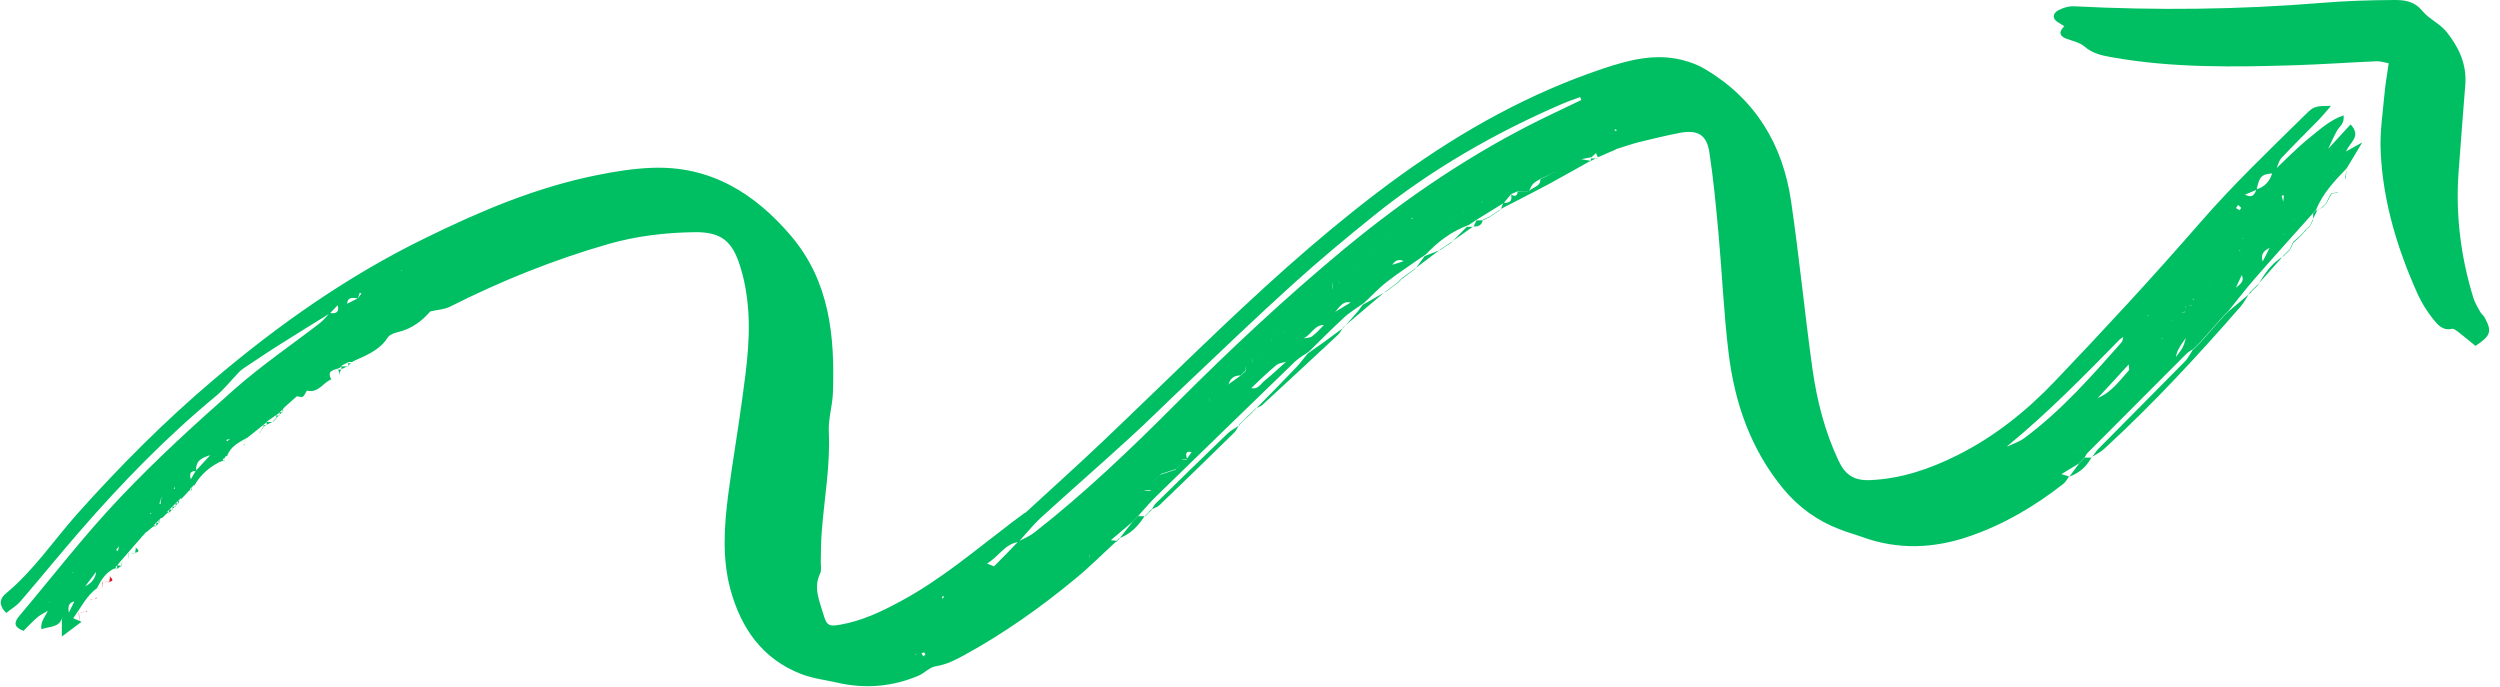 <?xml version="1.0" encoding="UTF-8"?><svg id="Layer_1" xmlns="http://www.w3.org/2000/svg" viewBox="0 0 171 47"><defs><style>.cls-1{fill:#00bf63;}.cls-2{fill:#e31524;}</style></defs><path class="cls-1" d="m155.52,11.69c.82-.77,1.6-1.59,2.49-2.3.68-.54,1.34-1.17,2.29-1.5.08.57-.29.76-.45,1.05-.22.4-.41.83-.6,1.24-.11.11-.21.22-.32.33-.09.03-.19.06-.29.07-.07.07-.15.14-.22.21-.08.06-.17.13-.24.19-.05.09-.11.19-.18.29l-.06.04.03-.06c.06-.09.11-.19.17-.28.08-.06.16-.13.24-.2.07-.06.15-.14.22-.2.11-.02.22-.04.32-.06.11-.11.21-.21.32-.32.5-.55,1-1.09,1.54-1.68.77.83-.05,1.21-.31,1.85.38-.21.66-.37,1.11-.62-.42.69-.74,1.23-1.07,1.78-.83.85-1.64,1.72-2.1,2.85l.04-.03c-.09.09-.18.18-.27.27l.04-.04c-1.34,1.5-2.7,3-4.02,4.52-.62.71-1.2,1.47-1.79,2.2l.04-.04-.27.26.04-.05c-.6.69-1.21,1.36-1.82,2.05l.04-.05c-.08.08-.18.18-.26.26l.04-.04c-.09.08-.18.18-.27.26l.04-.05c-.15.1-.32.19-.44.31-2.26,2.26-4.51,4.53-6.78,6.8-.07.07-.11.19-.17.27l.05-.04-.26.27.04-.04-.26.27.05-.04c-.42.25-.83.51-1.25.76v.41l-.08-.02.06.03c0-.15,0-.3.02-.45.2.06.39.12.58.18l-.02-.02c-.13.17-.22.37-.38.5-1.97,1.55-4.1,2.8-6.46,3.61-2.42.83-4.86.93-7.29.05-.52-.19-1.06-.33-1.58-.54-1.52-.58-2.79-1.5-3.83-2.75-2.25-2.72-3.35-5.92-3.76-9.35-.33-2.72-.44-5.45-.69-8.18-.17-1.84-.34-3.68-.62-5.51-.18-1.18-.79-1.54-1.97-1.33-.96.18-1.93.42-2.88.65-.51.13-1,.31-1.5.46-.09.03-.19.06-.27.09.09-.03.18-.06.28-.08-.43.19-.86.37-1.29.56l.02.03c-.05-.11-.1-.21-.15-.32.07,0,.12.02.19.03-.06,0-.11-.03-.17-.04-.12.11-.23.21-.35.32l.04-.03c-.25.05-.51.09-.76.15l.05.06-.04-.08c.25.05.5.09.75.13l-.04-.03c-.97.54-1.92,1.08-2.89,1.61-1.1.59-2.22,1.15-3.32,1.72l.02.03c.07-.16.13-.32.19-.47.43.03.64-.13.52-.57.26.16.43.12.46-.2.25,0,.49.02.74.03.2-.35.83-.31.81-.87.15-.07.3-.14.44-.21.15-.09.3-.18.44-.27.09,0,.18.02.28.02-.09,0-.19-.02-.27-.03l-.44.26c-.15.06-.29.14-.44.2-.18.12-.39.21-.53.37-.13.14-.18.35-.27.52-.25-.02-.5-.03-.75-.04-.16.06-.31.14-.46.2-.17.2-.33.4-.5.6-.6.37-1.21.75-1.81,1.12l.05-.04c-.24.16-.47.32-.71.48l.05-.04c-1.16.42-2.1,1.14-2.94,2.03l.04-.04c-.9.63-1.82,1.22-2.68,1.89-.57.44-1.06.98-1.59,1.47l.04-.04c-.46.33-.97.63-1.39,1.02-.83.76-1.62,1.57-2.43,2.36l.04-.04c-.32.23-.68.42-.96.69-3.16,3.05-6.31,6.12-9.47,9.19-.42.41-.79.85-1.19,1.29l.05-.04c-.08.09-.18.18-.26.27l.04-.04c-.08.09-.18.18-.26.27l.05-.04c-.53.44-1.06.89-1.59,1.34-.06.07-.14.15-.2.22-.06.09-.11.19-.17.27-.06.1-.13.21-.19.32-.29.06-.57.11-.85.16-.02.13-.04.27-.06.4-.11.04-.22.08-.32.13-.04.11-.07.21-.11.32h-.07l.06.02c.04-.13.07-.25.12-.38.11-.04.21-.07.32-.11.03-.13.06-.26.08-.39.28-.06.56-.12.83-.19.06-.11.12-.21.19-.31.06-.09.11-.19.16-.28.07-.07.14-.15.21-.22.17.02.32.04.49.06l-.02-.02c-.95.86-1.85,1.78-2.84,2.59-2.37,1.96-4.88,3.74-7.58,5.22-.6.33-1.25.67-1.98.78-.42.06-.77.47-1.19.65-1.78.75-3.63.91-5.52.48-.83-.19-1.7-.29-2.48-.59-2.68-1.03-4.14-3.15-4.86-5.8-.57-2.1-.43-4.27-.16-6.41.28-2.17.66-4.32.95-6.49.33-2.38.67-4.78.32-7.2-.09-.66-.23-1.32-.43-1.95-.54-1.77-1.3-2.4-3.14-2.38-1.99.03-3.99.26-5.92.82-3.75,1.08-7.34,2.53-10.81,4.28-.37.19-.83.2-1.34.32-.55.64-1.27,1.2-2.23,1.42-.24.06-.55.17-.67.35-.57.91-1.52,1.25-2.42,1.66l.03.03h-.28l.05-.03c-.16.08-.32.17-.48.24l.03-.03c-.08.08-.17.17-.25.25l.03-.03c-.34.16-.95.13-.57.81l.03-.04c-.58.2-.91.98-1.7.79-.05,0-.15.32-.28.41-.11.06-.3-.02-.45-.03,0,.02.02.03.03.05,0-.02,0-.05.02-.06-.3.26-.58.52-.88.78l.03-.02c-.08.08-.17.17-.25.26l.04-.04c-.08.08-.17.18-.26.26l.04-.04c-.23.16-.47.32-.7.48l.04-.04c-.08.08-.17.17-.26.26l.03-.04c-.41.33-.82.67-1.23.99h-.02c-.55.32-1.15.59-1.37,1.27l-.05-.03c-.08.08-.17.18-.26.26l.04.05c-.83.36-1.51.92-1.97,1.72l-.04-.02c-.08.08-.18.18-.26.26l.02.03c-.2.21-.4.43-.6.64l-.05-.04c-.08.08-.18.18-.26.26l.04-.04c-.08.08-.18.18-.26.26l.04-.04c-.08.08-.18.18-.26.26l.04-.04c-.08.08-.18.18-.26.26l.04.05c-.14.13-.27.26-.41.4l-.04-.04c-.08.08-.18.18-.26.26l.04-.04c-.08.08-.18.18-.26.26l.03.04c-.19.16-.39.32-.58.48h-.03c-.62.71-1.25,1.44-1.87,2.15l.05-.03c-.08.08-.17.18-.26.26l.04.05c-.65.25-.99.78-1.28,1.36h.02c-.74.53-1.11,1.32-1.66,2.09.27.11.43.18.57.24-.44.32-.86.65-1.35,1.01v-1.28l.06.03-.04-.05c-.19.7-.84.59-1.42.8-.08-.56.31-.9.46-1.31.02-.19.04-.37.06-.55l.07.02-.06-.05c0,.2-.03.4-.04.6-.26.16-.54.29-.77.48-.33.28-.63.61-.94.92-.67-.25-.67-.57-.29-1.02,2.29-2.71,4.46-5.54,6.9-8.1,2.48-2.62,5.17-5.07,7.88-7.46,1.82-1.6,3.85-2.98,5.78-4.47.25-.19.44-.45.67-.69.42.06.69-.04.54-.54.21-.03.43-.06.63-.08.25-.13.5-.25.75-.38.08-.11.17-.22.25-.33-.04-.02-.07-.04-.11-.06-.05.13-.08.26-.14.39-.34-.05-.7-.12-.73.39-.21.02-.43.05-.64.07-.18.19-.35.37-.53.56-1.15.71-2.3,1.42-3.44,2.14-.83.52-1.63,1.07-2.45,1.61-.11.07-.22.17-.32.26-.53.55-1.01,1.17-1.59,1.65-3.4,2.81-6.46,5.96-9.35,9.29-1.36,1.57-2.67,3.18-4.02,4.75-.27.32-.65.53-.98.8-.55-.57-.42-1.02,0-1.35,1.87-1.55,3.22-3.57,4.81-5.37,2.94-3.3,6.05-6.42,9.42-9.27,4.44-3.76,9.18-7.09,14.43-9.65,3.76-1.85,7.61-3.48,11.75-4.31,1.23-.25,2.48-.45,3.74-.5,3.99-.16,7.04,1.72,9.53,4.65,2.66,3.12,3.01,6.9,2.87,10.77-.04.88-.32,1.76-.28,2.63.11,2.3-.31,4.54-.48,6.81-.06.7-.06,1.41-.07,2.11,0,.26.06.56-.04.77-.48.98-.05,1.87.21,2.77.24.82.39.88,1.21.73,1.44-.26,2.74-.87,4.02-1.56,2.79-1.49,5.19-3.54,7.69-5.44.3-.22.59-.44.89-.66l-.04.08.05-.06c1.74-1.6,3.5-3.18,5.22-4.81,2.76-2.62,5.49-5.3,8.26-7.93,3.88-3.67,7.85-7.22,12.19-10.35,4.29-3.09,8.88-5.64,13.91-7.32,1.72-.57,3.5-1.03,5.34-.57.53.13,1.07.33,1.53.6,3.47,2.04,5.36,5.16,5.93,9.07.56,3.81.93,7.65,1.46,11.46.31,2.17.84,4.28,1.79,6.29.45.97,1.08,1.37,2.16,1.32,2.12-.09,4.07-.76,5.94-1.69,2.55-1.27,4.76-3.04,6.7-5.08,3.38-3.54,6.7-7.13,9.91-10.82,2.29-2.64,4.8-5.03,7.29-7.48.51-.51.66-.52,1.68-.53-.33.39-.58.69-.84.96-.85.87-1.72,1.72-2.55,2.61-.19.21-.26.56-.38.83-.07.07-.15.15-.22.22-.77.06-.9.2-1.1,1.12-.28.12-.55.23-.82.35.02,0,.03.03.05.05,0-.03-.02-.06-.03-.08.42.26.66.09.78-.34.57-.17.93-.56,1.09-1.12.07-.07.15-.15.22-.23l-.07.03ZM6.89,38.81c.1-.03.21-.06.32-.08.06-.11.11-.21.17-.32l.06-.05-.03.06c-.06.11-.12.21-.19.32-.1.04-.2.06-.3.1-.1.07-.2.15-.31.23-.28.37-.56.73-.83,1.1-.21.32-.42.64-.63.96-.45.05-.52.36-.44.77.14-.27.27-.54.4-.81.21-.32.43-.64.64-.95.47-.21.8-.55.83-1.09.1-.08.2-.16.31-.24h0Zm2.29-2.38l.28-.19-.03-.06s.04.05.03.05c-.08.07-.17.15-.26.22-.11.08-.21.16-.32.24-.13.14-.27.27-.4.41-.09.06-.19.14-.29.2-.08.1-.17.21-.25.32.05.02.08.04.13.06.03-.13.06-.27.09-.4.09-.07.19-.14.29-.21.14-.14.27-.27.41-.41.11-.07.21-.15.32-.22Zm68.46-1.97l.22-.36c.09-.05.19-.09.29-.14l.12-.38h.42v-.44c.12-.12.23-.23.36-.35.1-.11.21-.21.32-.32.34-.11.69-.23,1.03-.34.1-.1.2-.2.31-.31.02-.11.05-.23.06-.34.13-.02.25-.03.38-.05.12-.16.23-.32.34-.49.09-.06.19-.14.29-.2.04-.11.07-.22.11-.33.08-.06.18-.11.26-.17.06-.08.13-.17.2-.26.08-.07.17-.13.26-.19.06-.08.13-.17.19-.25.06-.07.14-.16.2-.23.06-.08.13-.16.2-.24.07-.07.15-.15.22-.22.07-.07.15-.15.22-.22.07-.07.15-.15.22-.22.07-.07.15-.15.22-.22.06-.08.13-.17.19-.25.08-.06.17-.13.24-.2.06-.09.11-.19.17-.29.09-.06.18-.12.27-.19.06-.08.13-.17.19-.25.07-.07.15-.15.22-.22.06-.08.12-.18.19-.26.49.16.69-.29.97-.51.5-.4.96-.84,1.44-1.27.06-.09.13-.18.2-.27.06-.09.1-.19.16-.29.07-.07.16-.14.23-.21.05-.1.1-.2.15-.31.08-.06.17-.13.25-.19.04-.1.08-.2.12-.32.22-.05.48-.03.65-.14.32-.22.57-.52.84-.8.06-.09.13-.18.19-.27.06-.08.13-.17.19-.25.06-.08.13-.17.19-.25.42-.25.83-.5,1.24-.75.05-.1.09-.2.14-.31.07-.07.15-.15.22-.22.04-.11.07-.23.11-.34.3-.07.58-.14.87-.22.06-.1.12-.2.18-.3.04-.1.08-.2.12-.31.33-.19.67-.36.99-.55.06-.1.11-.2.16-.32.28-.08.56-.17.83-.26.04-.12.07-.24.11-.36.03-.11.06-.23.09-.34.22,0,.45,0,.66,0,.04-.11.07-.22.11-.33.04-.12.07-.24.11-.36.21,0,.43,0,.63,0l.13-.39c.23-.11.47-.21.7-.32.05-.13.09-.27.14-.4.2.03.4.05.6.06.05-.13.09-.27.13-.39,0,0,.03,0,.04,0v-.05c-.06.15-.11.3-.17.45-.19-.02-.39-.04-.57-.05-.04.13-.08.27-.12.4-.24.11-.47.21-.71.32-.05.13-.09.27-.13.4-.21,0-.43-.03-.63-.03-.04.12-.07.24-.11.36-.04.11-.06.23-.1.34h-.65c-.04.11-.06.22-.1.33-.04.12-.08.24-.12.36-.36-.19-.61-.05-.82.27-.06.1-.1.21-.16.32-.33.18-.66.36-.99.55-.05.1-.08.2-.13.3-.06.1-.11.21-.17.32-.29.07-.58.14-.86.22-.04.11-.08.22-.12.32-.07.07-.15.15-.22.21-.05.11-.08.21-.13.32-.68-.18-.85.46-1.24.75-.06.08-.13.17-.19.25-.06.08-.13.17-.19.25-.06.09-.12.19-.19.28-.72-.06-.94.72-1.5.93-.04.1-.08.21-.12.32-.08.06-.17.13-.25.19-.05.1-.1.19-.16.3-.07.06-.16.14-.23.2-.06.09-.1.19-.16.28-.06.09-.13.19-.19.28-.25.08-.55.1-.73.26-.58.48-1.12,1.01-1.67,1.53-.06.08-.13.17-.19.26-.07.07-.15.15-.22.23-.06.08-.13.16-.19.24-.09.07-.18.12-.26.19-.06.09-.12.19-.18.28-.08.07-.17.13-.24.19-.06.08-.13.17-.19.25-.07.07-.15.15-.22.22-.07.07-.15.15-.22.22-.07.07-.15.15-.22.22-.07.07-.15.15-.22.22-.06.08-.13.16-.2.23-.06.07-.14.16-.2.23-.06.08-.13.17-.19.25-.08.06-.17.13-.25.19-.06.08-.13.18-.2.26-.08.06-.17.11-.26.17-.04.11-.07.21-.12.32-.09.08-.18.17-.27.25-.45-.13-.51.08-.37.44-.12.03-.24.05-.36.07-.03.1-.06.2-.08.31-.1.1-.21.21-.32.32-.34.11-.69.23-1.03.34-.1.1-.2.21-.32.32-.12.12-.24.24-.36.36v.43c-.14,0-.29,0-.43.02-.03.13-.05.26-.08.38-.1.06-.2.1-.3.17-.07.1-.15.19-.22.29,0,.02-.02.03-.03.05,0-.02,0-.04,0-.06,0,.02,0,.03.02.05l-.05.03Zm81.98-22.73h-.1s.08-.03.12-.04c-.02,0-.03-.02-.05-.03,0,.03.02.05.03.07h0ZM11.32,33.83l.06.03h-.06c-.11.09-.23.18-.34.27-.03.11-.05.23-.07.34h.08v-.32c.11-.11.23-.22.34-.32h0ZM156.81,12.58c-.04.12-.08.23-.12.35h-.04s.04-.03.04-.04c.03-.11.07-.21.1-.32.11-.08.21-.16.32-.24.05-.08.1-.17.15-.25-.05.09-.08.19-.13.28-.1.07-.21.15-.32.22h0Zm1.6.46l-.03.06s0-.05,0-.05l.05-.04-.03.03Zm-16.51,17.8s.07,0,.1.02c-.05,0-.09,0-.13,0,.01,0,.02.03.03.04,0-.02,0-.05,0-.06h0Zm-127.21-.05s.04-.03.06-.05c0,.02-.03.05-.04.07-.08.1-.17.19-.25.3-.57.17-1.11.35-1.04,1.11-.46-.02-.46.25-.36.58-.38.13-.76.26-1.13.4,0,.08-.02.17-.04.25.03,0,.07-.03.07-.03-.02-.08-.05-.17-.07-.25.39-.13.77-.25,1.16-.38.11-.19.23-.4.34-.59.34-.37.7-.74,1.04-1.12.08-.1.17-.19.25-.3h0Zm65.39-.75c.09-.11.19-.23.28-.34.06-.09.14-.19.2-.28.12-.03.24-.06.36-.07,0-.14.02-.27.04-.41.14,0,.29,0,.43-.02v-.45c.15,0,.3,0,.45.02,0-.16,0-.32-.02-.47.16,0,.31.02.46.03,0-.16,0-.32,0-.47.15,0,.3,0,.45.02,0-.16,0-.32-.02-.46.16,0,.31.02.46.03,0-.16-.03-.32-.04-.47l.45.02v-.46c.15,0,.31,0,.45.02.28-.19.56-.39.83-.59.1-.09.2-.19.32-.29.02-.13.04-.25.06-.38.13,0,.26-.03.38-.04.02-.15.03-.29.05-.44.14,0,.27-.03.41-.04,0-.14.03-.27.04-.41h.42v-.48c.15,0,.31,0,.45,0,0-.17-.03-.32-.04-.49.14,0,.27,0,.41.02,0-.16.02-.32.03-.46.15,0,.31.02.45.03l-.02-.06.02.05c-.16,0-.31,0-.46,0v.46h-.43c.02.16.03.32.05.48-.16,0-.31,0-.46.02,0,.15,0,.3,0,.44-.14.02-.29.03-.43.06,0,.12-.02.24-.04.36-.14.03-.28.05-.42.07,0,.13-.02.26-.03.39-.13.03-.26.05-.39.07-.02.1-.05.21-.07.32-.1.1-.2.2-.31.31-.43,0-.69.19-.81.59h-.46c0,.15.02.3.02.45h-.46c.02.15.03.31.04.45-.16,0-.32,0-.47,0,0,.15.02.31.03.45h-.46c0,.15.02.31.02.45-.16,0-.32,0-.47-.02,0,.16.02.31.03.46h-.46c0,.15,0,.29.02.44-.15.02-.3.03-.44.06,0,.12,0,.24-.02.36-.12.04-.24.08-.36.13-.06.08-.12.18-.18.27-.09.09-.19.19-.28.29,0,0,0,0-.02-.02,0,.02,0,.04,0,.06l-.03-.03Zm63.24-.2c.07-.12.16-.25.23-.37l.32-.11.1-.33c.09-.06.18-.1.28-.16.06-.09.11-.19.16-.29.07-.07.14-.16.21-.23.07-.07.14-.16.21-.23.07-.07.15-.15.21-.22.07-.07.15-.15.22-.22.07-.07.14-.16.21-.23.08-.06.16-.14.24-.2.07-.07.14-.16.2-.23.07-.07.16-.14.23-.21l.22-.22c.07-.07.15-.15.22-.22s.16-.14.23-.21c.07-.06.16-.14.23-.2.07-.07.15-.15.22-.22.07-.07.15-.15.22-.22.08-.06.17-.13.25-.19.07-.07.16-.14.23-.21.09-.06.18-.11.28-.17.08-.07.17-.15.25-.21.08-.07.17-.14.26-.21.18-.26.4-.5.55-.78.12-.23.17-.5.25-.76.11-.07.21-.15.32-.22.11-.03.22-.06.34-.07.06-.08.11-.18.17-.26.12-.04.24-.07.36-.11.04-.11.07-.22.1-.34.12-.03.23-.06.35-.09.11-.37.23-.73.35-1.1.1-.08.21-.17.32-.26.12-.02.24-.04.36-.06.07-.09.12-.18.18-.27.12-.04.24-.06.37-.1.03-.12.06-.24.08-.35.27-.27.72-.45.48-.96.11-.07.23-.14.34-.21l.29-.15c.09-.05.19-.09.29-.14.06-.1.11-.2.17-.3.12-.04.23-.07.35-.12.17-.32.33-.65.49-.97.06-.08.11-.18.17-.26.1-.05.2-.1.3-.15.07-.08.13-.17.2-.24.12-.08.25-.16.37-.23-.02,0-.05-.02-.07-.04.02.03.04.05.05.07-.11.07-.23.15-.34.22-.06.08-.12.17-.18.25-.1.05-.19.09-.3.14-.06.08-.11.18-.17.26-.4.19-.7.44-.52.94-.11.05-.21.1-.32.15-.05.09-.11.19-.18.29-.09.06-.18.1-.28.16-.09.06-.2.11-.29.17-.12.06-.24.11-.36.17-.16.33-.31.66-.46.99-.04.11-.07.22-.11.32-.11.05-.22.08-.33.13-.06.09-.12.18-.18.27-.12.02-.25.04-.36.07-.11.07-.22.15-.33.21-.11.37-.23.73-.34,1.1-.11.04-.21.07-.32.12-.05.1-.08.21-.14.32-.11.05-.22.09-.33.14-.05.08-.12.18-.18.26-.11.03-.23.06-.34.09-.11.06-.23.12-.34.19-.19.29-.42.57-.58.88-.11.2-.14.44-.21.66-.08.07-.16.15-.25.22-.07.07-.16.15-.24.22-.09.06-.18.12-.27.19-.07.07-.16.15-.23.21-.08.06-.17.13-.25.19-.07.07-.15.15-.22.22-.07.07-.15.15-.22.22-.07.06-.16.14-.23.2-.07.07-.16.14-.23.21-.07.07-.15.15-.22.22-.07.07-.15.15-.21.22-.08.07-.16.14-.23.21-.07.07-.14.16-.21.23-.08.06-.17.13-.24.2-.07.07-.14.15-.21.23-.07.07-.15.15-.22.22-.07.07-.15.15-.21.22-.07.07-.14.16-.21.23-.07.07-.14.15-.21.23-.06.09-.11.19-.17.28-.09.06-.18.11-.27.17-.04.1-.07.2-.11.31-.1.05-.2.09-.31.14-.07.11-.14.21-.2.32-.03,0-.05-.02-.07-.03.02,0,.04,0,.05-.02,0,.03-.02.05-.04.07l-.02-.03Zm-41.41-16.28l-.06.02.04-.05c.08-.12.15-.24.22-.36.15-.04.3-.06.44-.1.07-.12.13-.24.19-.36.04,0,.07.03.1.04-.03,0-.06,0-.08,0-.07.11-.12.23-.19.34-.16.04-.31.06-.45.11-.08.12-.14.24-.21.36h0ZM17.36,28.59l.03.03c-.09.08-.19.17-.28.25-.16.03-.31.06-.45.1-.06.12-.13.25-.19.37-.13.13-.27.26-.4.39l-.25.27c-.11.03-.22.06-.34.09.02.03.03.06.05.09.09-.06.19-.14.27-.2.08-.09.17-.18.24-.27.14-.13.27-.26.41-.4.07-.13.14-.26.21-.39.14-.03.29-.06.43-.08.09-.08.19-.17.28-.25Zm138.46-14.56h-.08s.04-.02.06-.04l.37-.18c.02-.15.03-.3.05-.44-.06,0-.11,0-.16.02.04.14.08.28.12.43-.11.07-.23.15-.34.22h0Zm-9.91,10.69c.1-.05.2-.09.3-.14.07-.08.12-.18.19-.26.07-.06.14-.11.21-.17.1-.07.2-.15.3-.21.08-.06.16-.14.24-.2.09-.06.18-.12.27-.19.05-.1.1-.19.16-.3.11-.04.23-.08.35-.12.02-.13.03-.26.05-.4l.04.02s-.06,0-.05,0c.05.06.11.14.18.2-.07.05-.14.1-.2.15-.11.05-.21.1-.32.15-.06.09-.1.19-.17.28-.08.06-.17.14-.26.2-.07.07-.16.14-.24.21-.1.07-.19.15-.3.22-.07.06-.14.11-.21.18-.07.08-.13.17-.2.25-.1.05-.2.1-.3.16-.11.06-.23.11-.34.17-.72.79-1.45,1.58-2.17,2.35l.05.03s-.04-.05-.05-.06c.96-.37,1.52-1.18,2.17-1.9.06-.07,0-.27-.01-.41.1-.07.21-.14.32-.21h0Zm11.04-9.57c-.13.02-.25.04-.38.06l-.03.04s0-.06,0-.05c.14-.03.28-.06.42-.08,0-.02,0-.03-.02-.05v.07h.01Zm-11.42,7.66c.08-.06.16-.14.23-.2.07-.07.15-.15.22-.23.08-.06.18-.13.26-.19.08-.06.17-.14.25-.2.06-.09.13-.18.19-.27.11-.06.21-.1.32-.16l-.04-.08s.02.05.03.06c-.1.06-.2.13-.3.2-.07.09-.13.18-.2.26-.08.07-.17.15-.25.21-.08.06-.18.13-.26.19-.07.07-.15.15-.22.22s-.16.14-.23.21c-.09.07-.18.15-.27.21-.09.06-.19.1-.27.18-2.47,2.52-4.93,5.03-7.66,7.27-.03.02-.04.06-.05.1-.05.12-.09.24-.14.37l-.1-.04h.08c.05-.12.09-.24.14-.36.42-.2.88-.34,1.24-.62,2.5-1.86,4.56-4.2,6.62-6.53.08-.09.08-.27.12-.4.09-.07.18-.15.27-.22h-.01Zm3.03-.92c.12-.06.23-.12.35-.18.05-.11.09-.23.14-.34.14,0,.28,0,.42-.02,0-.14.02-.28.03-.42.14,0,.28-.02.42-.02,0-.14.03-.27.04-.41.03,0,.07,0,.09-.02.02,0,.02-.04.03-.06-.05.04-.09.06-.14.1.12.13.34.27-.02.37-.15.02-.29.04-.44.06,0,.13,0,.25,0,.37-.14.02-.28.05-.42.07-.04.11-.07.21-.12.32-.13.06-.26.14-.39.2,0,0,.03.02.04.03,0-.02-.02-.05-.03-.06h0Zm-59.44-.32c.02-.14.04-.27.06-.41.11-.03.22-.06.33-.08.03-.13.06-.25.09-.38.12-.03.23-.05.35-.07,0,0,.03.02.02.02-.12.03-.24.06-.35.09-.03.12-.06.24-.08.36-.12.03-.23.06-.34.1-.02.13-.04.25-.07.37-.07.1-.15.2-.22.31-.17.13-.32.26-.49.39-.03-.02-.06-.03-.08-.05.02,0,.05,0,.06-.02,0,.03-.02.06-.03.08.18-.14.35-.28.52-.44.07-.09.15-.19.22-.29h0Zm65.11-5.77l-.25.19c-.07.07-.15.14-.22.21-.12.04-.25.07-.37.11v.43c-.05.14-.1.28-.15.42-.04-.03-.08-.05-.12-.07.04.04.07.07.1.1.06-.16.11-.31.17-.47v-.39c.11-.05.23-.1.34-.15.07-.06.15-.14.23-.2.08-.06.17-.13.24-.2.1-.08.21-.16.31-.24h.02c-.11.09-.21.19-.33.29h.02Zm-6.24,4.34c.11-.06.22-.11.32-.16,0,0,0,0,0,0-.11.06-.22.12-.33.18l-.04.04.04-.05h0Zm-57.43.12c.09-.11.18-.23.27-.34.11-.05.23-.08.34-.13,0-.16-.02-.31-.03-.46l.46.08c-.02-.18-.03-.36-.05-.54.03,0,.06-.02.08-.02-.02.04-.05.07-.06.11,0-.03,0-.06-.02-.08.02.18.04.36.04.53-.16-.03-.31-.05-.46-.06,0,.15.02.3.03.45-.11.05-.21.1-.32.15-.08.1-.17.21-.24.31-.03,0-.05-.03-.07-.04.02,0,.04,0,.06-.02,0,.02-.03.05-.04.06h0Zm4.47-3.83l-.21.23c-.11,0-.21,0-.32,0l.05-.06-.04.04h.28c.08-.07.17-.15.25-.22v-.05l-.02.07h0Zm56.06,2.89c.08-.11.17-.23.25-.34h.07s-.06.03-.05.04c-.08.09-.16.19-.23.28,0,0-.02,0-.04-.02v.05Zm-58.76-.64c.07-.15.14-.3.21-.45.14,0,.27-.02.41-.03v-.07.06c-.14.03-.28.05-.41.08-.06.13-.11.26-.16.38-.03,0-.05-.02-.07-.02l.06-.02s-.02.05-.04.06Zm1.42-1.19s-.06-.04-.07-.05c.03,0,.06,0,.09,0,0,0-.03-.02-.04-.03l.02.06Zm7.06-3.28c-.23.11-.46.22-.69.34v.05l.02-.06c.23-.11.45-.23.68-.35l.02-.06-.02.09h0Zm-31.16,22.83c.38-.2.79-.37,1.12-.63,3.45-2.7,6.6-5.72,9.69-8.82,3.69-3.7,7.5-7.26,11.53-10.6,4.24-3.5,8.77-6.57,13.73-8.98.81-.39,1.62-.78,2.44-1.17l-.08-.2c-.4.15-.8.28-1.19.45-4.64,2-8.99,4.5-12.93,7.67-1.89,1.52-3.76,3.08-5.55,4.7-2.47,2.23-4.85,4.52-7.27,6.81-1.34,1.26-2.63,2.56-3.99,3.79-1.97,1.8-3.97,3.54-5.93,5.33-.56.51-1.03,1.11-1.55,1.68-.95.14-1.33.98-2.16,1.48.32.11.46.2.49.18.56-.56,1.1-1.12,1.65-1.69h0Zm83.29-22.81c.08.05.16.11.25.14.02,0,.11-.14.1-.16-.06-.07-.14-.13-.21-.19-.04.06-.07.11-.13.2h-.01Zm-88.44,26.71s.05-.1.06-.15c-.03,0-.07-.03-.07-.03-.03.05-.05.1-.06.15.03,0,.05.02.07.03Zm-54.15-5.81l-.05-.06-.04.07h.08Zm52.95,9.65c-.03-.06-.06-.14-.09-.15-.06,0-.11.04-.18.06.05.07.08.14.13.21.05-.05.09-.09.14-.13ZM110.5,8.85l-.09.04s.07.06.12.07c0,0,.04-.04.06-.06-.03-.02-.06-.03-.08-.05Zm-13.94,6.05v.08l.08-.04-.08-.05Zm-69.09,3.63l.04-.05h-.06l.02.05Zm73.9-4.75l-.04.05h.06l-.02-.05ZM4.99,39.14l-.04.05h.06l-.02-.05Zm57.69,5.62l-.06-.04v.06l.06-.02Z"/><path class="cls-1" d="m163.4,4.33c-.34-.06-.59-.15-.83-.14-1.85.08-3.69.21-5.54.27-4.22.13-8.44.2-12.62-.55-.66-.12-1.28-.25-1.82-.72-.34-.3-.87-.39-1.32-.57-.42-.19-.45-.45-.07-.83-.16-.09-.3-.19-.44-.27-.43-.26-.32-.61-.02-.79.33-.19.76-.32,1.14-.3,5.63.29,11.25.23,16.88-.23,1.66-.14,3.32-.19,4.99-.2.71,0,1.38.06,1.96.77.43.53,1.17.83,1.64,1.42.84,1.05,1.37,2.19,1.28,3.56-.15,1.99-.32,3.98-.46,5.97-.22,2.94.14,5.82,1,8.63.1.34.31.67.48.99.07.13.2.21.28.34.54.99.46,1.27-.61,1.98-.37-.31-.76-.63-1.17-.95-.13-.1-.32-.25-.44-.22-.64.15-.98-.29-1.29-.67-.41-.52-.77-1.09-1.05-1.7-1.39-3.1-2.37-6.31-2.53-9.72-.07-1.35.15-2.73.27-4.09.06-.66.19-1.31.28-2Z"/><path class="cls-1" d="m153.94,19.93c-.22.33-.4.7-.66,1.01-2.96,3.4-6.02,6.7-9.34,9.75-.26.24-.59.4-.89.59l.02.02c.15-.19.28-.42.45-.59,1.97-1.99,3.96-3.99,5.93-5.99.22-.22.36-.53.54-.8l-.04.05c.09-.08.18-.18.27-.26l-.04.04c.08-.08.18-.18.26-.26l-.04.05c.6-.69,1.22-1.36,1.82-2.05l-.04.05c.09-.08.18-.18.27-.26l-.04.04c.53-.45,1.06-.9,1.59-1.34l-.04-.02-.02-.02Z"/><path class="cls-1" d="m84.76,29.06c-.11.18-.2.39-.35.54-1.69,1.66-3.39,3.31-5.1,4.95-.15.14-.37.2-.56.3l.02.02c.09-.15.17-.32.29-.44,1.63-1.6,3.27-3.21,4.92-4.79.23-.22.53-.36.8-.55l-.02-.02Z"/><path class="cls-1" d="m91.88,22.38c-.12.18-.21.38-.36.52-1.72,1.6-3.45,3.21-5.18,4.8-.12.11-.31.17-.46.24l.02.02c.92-.94,1.85-1.87,2.76-2.83.3-.31.54-.66.81-.98l-.04.04c.37-.26.75-.52,1.11-.78.45-.33.91-.67,1.36-1l-.02-.02h0Z"/><path class="cls-1" d="m94.77,19.93c-.96.82-1.93,1.63-2.89,2.45l.02.02c.28-.32.57-.62.84-.94.18-.2.33-.43.5-.65l-.04.04c.53-.3,1.06-.59,1.59-.9l-.02-.02Z"/><path class="cls-1" d="m156.19,17.49c-.59.67-1.19,1.33-1.77,1.99l.02.03c.45-.79.96-1.54,1.78-2l-.03-.02Z"/><path class="cls-1" d="m78.3,35.29c-.45.69-.99,1.27-1.79,1.54l.03.04c.3-.38.6-.76.9-1.14l-.05.04c.08-.09.18-.18.26-.27l-.04.04c.08-.09.18-.18.26-.27l-.05.04h.48l-.02-.02h0Z"/><path class="cls-1" d="m98.55,17.04c-.59.44-1.19.89-1.77,1.34l.02.02c.22-.31.45-.61.68-.92l-.04.04c.38-.15.76-.3,1.14-.45l-.02-.02h0Z"/><path class="cls-1" d="m143.06,31.28c-.34.65-.86,1.09-1.56,1.34l.02.02c.22-.31.45-.61.68-.92l-.05.04c.08-.09.18-.18.26-.27l-.04.04c.08-.09.18-.18.26-.27l-.05.04h.48l-.02-.02h0Z"/><path class="cls-1" d="m100.78,15.48c-.52.37-1.04.74-1.56,1.11l.02.03c.37-.38.75-.76,1.12-1.14l-.05.04h.47l-.02-.02v-.02Z"/><path class="cls-1" d="m96.77,18.38c-.3.21-.59.44-.89.65l.02.04c.3-.22.59-.45.89-.67l-.02-.02Z"/><path class="cls-1" d="m95.65,19.28c-.3.22-.58.44-.88.66l.02.02c.3-.22.59-.45.89-.66l-.03-.02Z"/><path class="cls-1" d="m101.43,15.04c-.07.35-.3.49-.66.44l.02.02c.07-.16.16-.32.23-.47l-.05.04h.47l-.03-.03h0Z"/><path class="cls-1" d="m158.52,14.34l-.33.69.03.03v-.47l-.04.04c.09-.09.18-.18.27-.27l-.04.03c.06.02.1,0,.14-.05h-.03Z"/><path class="cls-1" d="m102.56,14.37c-.22.15-.44.3-.66.44v.03c.23-.15.45-.3.68-.45l-.02-.03Z"/><path class="cls-1" d="m99.22,16.59c-.22.15-.45.3-.67.45l.02.02c.22-.15.45-.3.67-.44l-.02-.03Z"/><path class="cls-1" d="m85.19,28.61c-.15.15-.3.3-.45.44l.02.02c.15-.15.3-.3.45-.45l-.03-.02h0Z"/><path class="cls-1" d="m156.62,17.05l-.44.44.03.02c.15-.15.3-.3.44-.44h-.03Z"/><path class="cls-1" d="m157.29,16.15c-.15.14-.3.27-.45.41l.03.05c.15-.15.31-.29.46-.44l-.03-.02Z"/><path class="cls-2" d="m5.44,42.61c0-.24-.02-.47-.04-.71h-.02c.02.24.04.47.06.71Z"/><path class="cls-1" d="m158.19,15.03c-.07.15-.14.29-.21.44v.04c.08-.15.16-.3.23-.44l-.03-.03h0Z"/><path class="cls-1" d="m109.24,10.8c-.16.07-.31.15-.46.23l.04.03v-.25l-.04.03h.48l-.02-.03h0Z"/><path class="cls-1" d="m101.9,14.81c-.16.07-.32.15-.47.22l.03.03c.15-.07.31-.15.45-.22v-.03Z"/><path class="cls-1" d="m23.77,25.05c-.15.07-.29.14-.44.21l.02.03v-.26l-.03.03c.16,0,.32,0,.48,0l-.04-.02Z"/><path class="cls-1" d="m19.32,27.96c0,.06,0,.14.02.2l.02.04v-.26l-.03.02h0Z"/><path class="cls-1" d="m18.65,28.85c-.14.06-.28.14-.41.2v.03c0-.08,0-.17,0-.26l-.04.04h.47-.04Z"/><path class="cls-1" d="m159.3,13.51c-.06.13-.13.25-.19.38l.02.02c.07-.12.14-.25.2-.37l-.03-.03Z"/><path class="cls-1" d="m160.45,12.21c.02-.22.04-.45.06-.67-.04.23-.07.46-.1.7l.04-.03h0Z"/><path class="cls-1" d="m156.84,16.56c-.07.17-.14.32-.21.49h.03c.07-.14.14-.3.2-.45l-.03-.05h0Z"/><path class="cls-1" d="m9.86,36.5s-.02.1-.03.15c.02-.03.04-.05.04-.07s-.03-.06-.04-.08h.03Z"/><path class="cls-1" d="m95.88,19.03c-.08.08-.16.17-.24.25l.03.02c.07-.07.15-.16.22-.23l-.02-.04h0Z"/><path class="cls-1" d="m154.41,19.48c-.07.07-.15.15-.22.22l.02.04.22-.22-.02-.03h0Z"/><path class="cls-1" d="m154.19,19.7c-.08.07-.16.16-.24.23l.04.02c.07-.07.15-.15.22-.22l-.02-.04h0Z"/><path class="cls-1" d="m157.51,15.94c-.07.07-.15.15-.21.22l.03.02c.07-.07.15-.15.22-.22h-.04v-.02Z"/><path class="cls-1" d="m157.71,15.7c-.07.08-.14.16-.2.24h.04c.06-.07.14-.15.2-.23h-.04Z"/><path class="cls-1" d="m157.98,15.47c-.09.07-.18.16-.27.23h.04c.08-.06.16-.14.24-.2v-.04h0Z"/><path class="cls-1" d="m24.02,24.81c-.08.08-.16.16-.24.24l.04.02v-.26l-.05.03h.28l-.03-.03Z"/><path class="cls-1" d="m158.82,14.18c-.09.06-.19.11-.3.17,0,0,.03,0,.02,0,.09-.06.2-.1.29-.15l-.02-.02h0Z"/><path class="cls-1" d="m23.34,25.27c-.06.11-.1.22-.16.33l.04-.03c-.03-.1-.06-.2-.09-.32l-.03.03h.26l-.02-.03h0Z"/><path class="cls-1" d="m23.19,25.6s0-.05,0-.06c.02,0,.03.03.05.04l-.04.03Z"/><path class="cls-1" d="m159.11,13.89c-.09.09-.19.19-.29.29l.02.02c.09-.09.18-.19.29-.29l-.02-.02Z"/><path class="cls-1" d="m22.56,26.07s0-.06-.02-.08c0,.02.03.04.04.05l-.02.03h0Z"/><path class="cls-1" d="m85.87,27.95c-.07.07-.15.15-.22.22l.02.02c.07-.07.15-.15.22-.22l-.02-.02Z"/><path class="cls-1" d="m19.34,28.16c-.07.07-.15.15-.23.22l.02.04v-.26l-.04.04h.26l-.02-.04h0Z"/><path class="cls-1" d="m85.65,28.17c-.07.07-.15.15-.22.22l.02.03c.07-.07.15-.15.22-.22l-.02-.02h0Z"/><path class="cls-1" d="m19.11,28.38c-.07.07-.14.14-.21.21v.04c0-.08,0-.17,0-.25l-.04.04h.26l-.02-.04Z"/><path class="cls-1" d="m85.42,28.38c-.07.07-.15.15-.23.23l.03.02c.07-.07.15-.15.22-.22l-.02-.03Z"/><path class="cls-1" d="m18.9,28.59c-.08.08-.17.17-.26.25h.04c.07-.06.16-.15.23-.22v-.04s0,0,0,0Z"/><path class="cls-1" d="m18.01,29.23c.02-.06.02-.13,0-.19l-.03.04h.26v-.03c-.08.06-.17.1-.24.16v.03h0Z"/><path class="cls-1" d="m18,29.21c-.08.13-.16.26-.24.39l.03-.03c.07-.11.15-.22.22-.33v-.03Z"/><path class="cls-1" d="m17.76,29.61v-.06s.02.02.03.04l-.03.04h0Z"/><path class="cls-1" d="m159.33,13.53c.06-.09.1-.19.16-.29l-.03-.02c-.06.09-.11.19-.16.28l.03.03Z"/><path class="cls-1" d="m16.7,30.43c.03-.14.05-.27.07-.41h.02c-.04.15-.07.29-.12.44l.03-.03Z"/><path class="cls-1" d="m16.67,30.47s0-.04,0-.05c.02,0,.03,0,.04.02l-.03.03Z"/><path class="cls-1" d="m159.49,13.25c.13-.03.26-.05.39-.07l.02-.03c-.15.03-.29.06-.44.08l.02.02h0Z"/><path class="cls-1" d="m15.39,31.3c-.03.09-.05.18-.07.27l.03-.04v-.26l.05.03Z"/><path class="cls-1" d="m159.88,13.18s-.02-.05-.03-.07c.02.02.03.03.05.05l-.02.03Z"/><path class="cls-1" d="m15.32,31.57c-.04-.06-.06-.1-.1-.16-.03.06-.06.1-.09.16l-.04-.05h.26l-.03.04h0Z"/><path class="cls-1" d="m160.43,12.24v-.06s.02,0,.03.02l-.04.03h0Z"/><path class="cls-1" d="m13.16,33.3c-.03.06-.07.1-.09.16,0,.02.03.06.05.09v-.26l.04.02h0Z"/><path class="cls-1" d="m13.12,33.54c-.08,0-.16,0-.24.02l-.02-.03h.26Z"/><path class="cls-1" d="m12.28,34.2s-.09.06-.13.1c0,0,.04.06.06.08l.03.04v-.26l.05.04Z"/><path class="cls-1" d="m12.2,34.39c-.07.07-.14.15-.21.22l.02.04v-.26l-.04.04h.26l-.03-.04Z"/><path class="cls-1" d="m12,34.61l-.22.22.02.04v-.26l-.04.04h.26l-.02-.04Z"/><path class="cls-1" d="m11.78,34.83c-.08.1-.16.2-.24.3l.03-.05v-.26l-.04.04h.26l-.02-.04h0Z"/><path class="cls-1" d="m78.75,34.84c-.07.07-.15.15-.21.23l.02.02c.07-.07.15-.15.22-.22l-.02-.02h0Z"/><path class="cls-1" d="m11.54,35.13s-.09-.1-.14-.15c-.02.05-.04.1-.06.15l-.04-.05h.26l-.03.05Z"/><path class="cls-1" d="m78.54,35.08c-.07.07-.15.15-.22.22l.02.02c.07-.07.15-.15.22-.22l-.02-.02Z"/><path class="cls-1" d="m10.94,35.53s-.08.07-.12.11c0,0,.04.05.06.07l.02.04v-.26l.04.04Z"/><path class="cls-1" d="m10.89,35.72c-.07.09-.15.19-.22.29l.02-.03v-.26l-.04.04h.26l-.02-.04Z"/><path class="cls-1" d="m10.65,36c-.07,0-.14,0-.21,0l-.03-.04h.26l-.02.03Z"/><path class="cls-1" d="m76.51,36.84c-.07.07-.14.16-.21.23l.02.02c.07-.07.15-.15.22-.22l-.03-.04h0Z"/><path class="cls-1" d="m9.28,37.45l.06-.02h-.05s-.02.02-.02.02Z"/><path class="cls-1" d="m9.3,37.42c-.02.14-.04.27-.06.41v-.02c.4-.08.19-.22.04-.36l.02-.03h0Z"/><path class="cls-1" d="m8.81,37.82h.44v.02c-.14,0-.28,0-.42-.02h-.02Z"/><path class="cls-1" d="m8.82,37.81c0,.15,0,.31-.02.45v-.45h.02Z"/><path class="cls-1" d="m8.38,38.26c-.03.15-.05.29-.08.44h.03c.02-.14.03-.29.04-.43h.02Z"/><path class="cls-1" d="m7.97,38.65c.12.02.23.04.35.06,0,0-.03,0-.02,0-.1.07-.21.15-.32.21l.03-.04v-.26l-.05.03h0Z"/><path class="cls-1" d="m7.98,38.91s-.07-.09-.11-.14c-.03.05-.06.1-.08.15l-.04-.05h.26l-.03.04Z"/><path class="cls-2" d="m7.5,39.45h.06l-.04-.03-.02.03Z"/><path class="cls-2" d="m7.47,39.81c.37-.09.19-.23.04-.37l.02-.03c-.02.14-.04.28-.06.42v-.02Z"/><path class="cls-2" d="m7.03,39.8c.15,0,.3,0,.45,0v.02c-.15,0-.29-.02-.44-.03h0Z"/><path class="cls-2" d="m7.03,39.8c0,.16-.02.32-.03.46h0v-.45h.02Z"/><path class="cls-2" d="m6.51,40.28c.17,0,.34-.02.51-.03,0,0,0,0,0,0-.16,0-.32.02-.48.03h-.02s0,0,0,0Z"/><path class="cls-2" d="m6.59,40.93s0-.05.02-.07c-.04.02-.06.04-.1.06.03,0,.05.02.07.03h0Z"/><path class="cls-2" d="m6.58,40.93c-.13.04-.27.07-.4.1l-.03.03c.15-.05.29-.09.44-.14h0Z"/><path class="cls-2" d="m6.19,41.04s-.02.02-.03.03l.03-.03Z"/><path class="cls-2" d="m5.92,41.83s.02-.05.03-.06c-.04,0-.06.03-.1.04.02,0,.05.02.06.03h.02Z"/><path class="cls-2" d="m5.41,41.89c.17-.02.33-.05.51-.06-.17.03-.33.05-.51.06Z"/></svg>